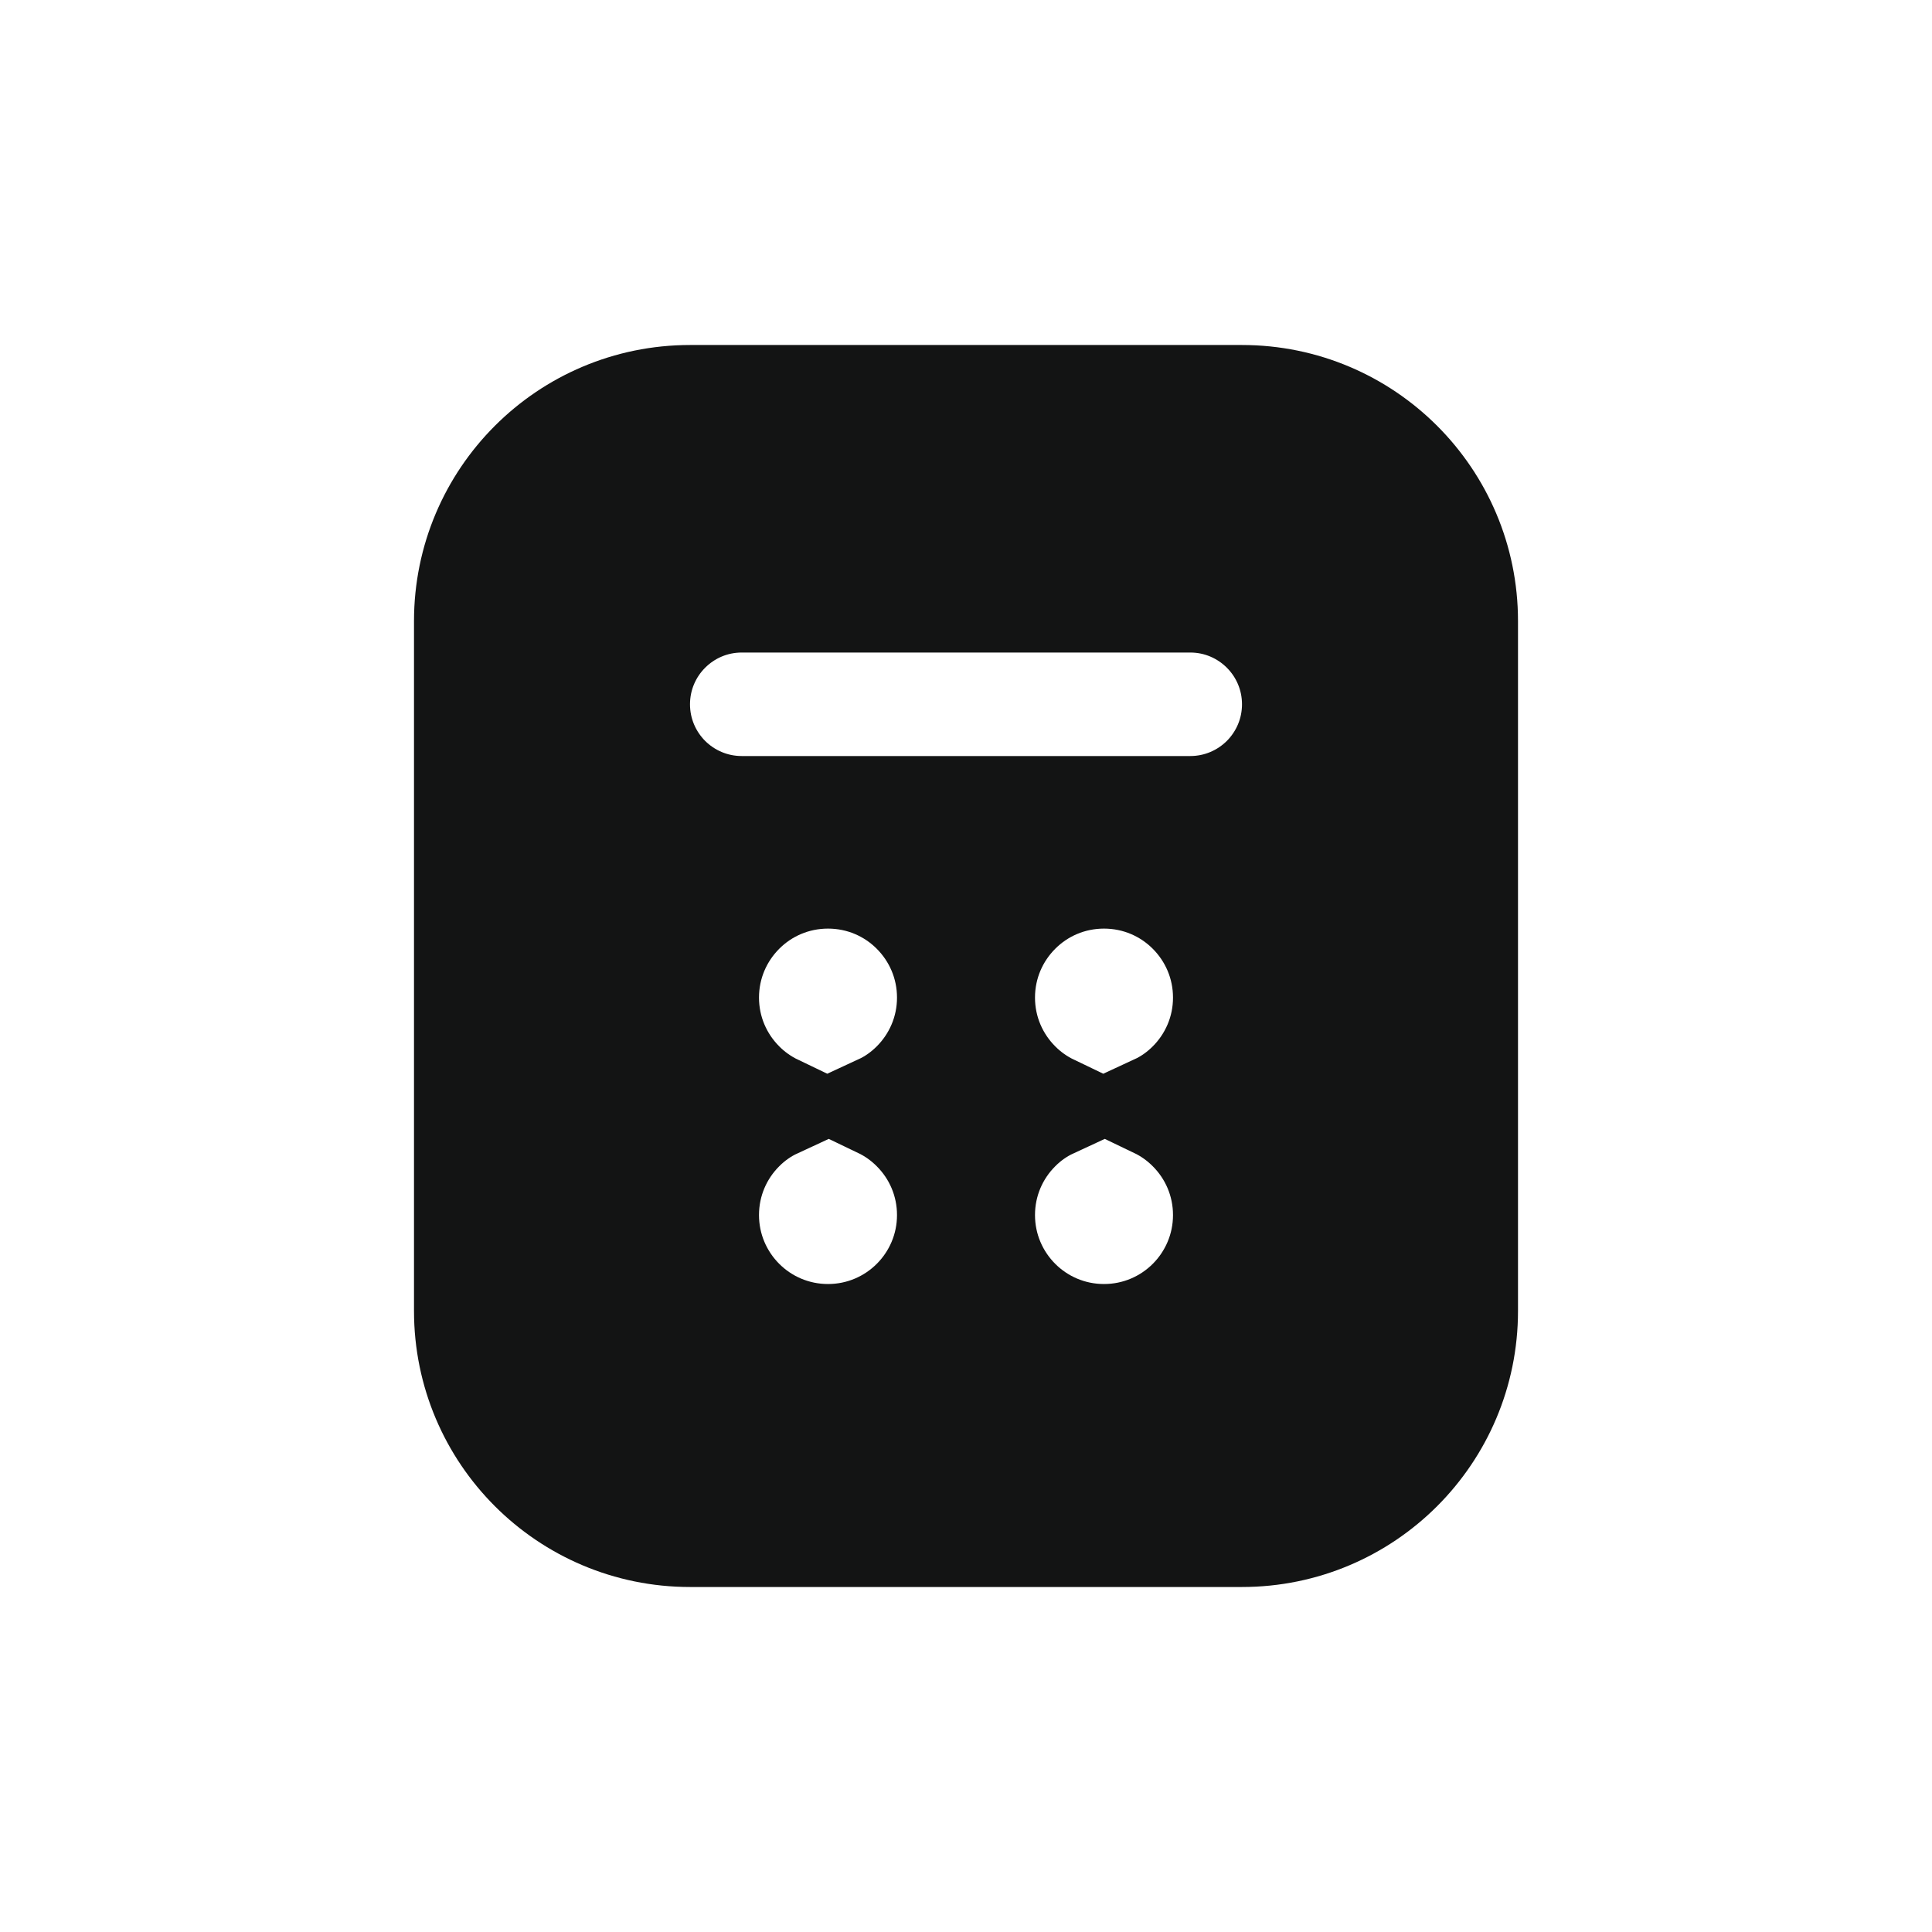 <?xml version="1.0" encoding="UTF-8"?>
<svg width="28px" height="28px" viewBox="0 0 28 28" version="1.1" xmlns="http://www.w3.org/2000/svg" xmlns:xlink="http://www.w3.org/1999/xlink">
    <title>icon/calculator/Sel</title>
    <g id="最新" stroke="none" stroke-width="1" fill="none" fill-rule="evenodd">
        <g id="Chat/状态" transform="translate(-619, -293)" fill="#131414" stroke="#131414" stroke-width="1.5">
            <g id="#tmp-icon-/-ChatAI-sel" transform="translate(619, 293)">
                <path d="M18,5.75 C18.897,5.75 19.71,6.114 20.298,6.702 C20.886,7.29 21.25,8.103 21.25,9 L21.25,19 C21.25,19.897 20.886,20.71 20.298,21.298 C19.71,21.886 18.897,22.25 18,22.25 L10,22.25 C9.103,22.25 8.29,21.886 7.702,21.298 C7.114,20.71 6.75,19.897 6.75,19 L6.75,9 C6.75,8.103 7.114,7.29 7.702,6.702 C8.29,6.114 9.103,5.75 10,5.75 L18,5.75 Z M12,12.708 C11.517,12.708 11.079,12.903 10.763,13.22 C10.446,13.537 10.25,13.974 10.25,14.458 C10.25,14.941 10.446,15.378 10.763,15.695 C10.901,15.834 11.063,15.949 11.242,16.035 C11.063,16.118 10.901,16.233 10.763,16.372 C10.446,16.688 10.25,17.126 10.25,17.609 C10.25,18.092 10.446,18.53 10.763,18.847 C11.079,19.163 11.517,19.359 12,19.359 C12.483,19.359 12.921,19.163 13.237,18.847 C13.554,18.53 13.75,18.092 13.75,17.609 C13.75,17.126 13.554,16.688 13.237,16.372 C13.099,16.233 12.938,16.118 12.759,16.032 C12.938,15.949 13.099,15.833 13.237,15.695 C13.554,15.378 13.75,14.941 13.75,14.458 C13.75,13.974 13.554,13.537 13.237,13.22 C12.921,12.903 12.483,12.708 12,12.708 Z M16,12.708 C15.517,12.708 15.079,12.903 14.763,13.22 C14.446,13.537 14.25,13.974 14.25,14.458 C14.25,14.941 14.446,15.378 14.763,15.695 C14.901,15.834 15.063,15.949 15.242,16.035 C15.063,16.118 14.901,16.233 14.763,16.372 C14.446,16.688 14.25,17.126 14.25,17.609 C14.25,18.092 14.446,18.53 14.763,18.847 C15.079,19.163 15.517,19.359 16,19.359 C16.483,19.359 16.921,19.163 17.237,18.847 C17.554,18.53 17.75,18.092 17.75,17.609 C17.75,17.126 17.554,16.688 17.237,16.372 C17.099,16.233 16.938,16.118 16.759,16.032 C16.938,15.949 17.099,15.833 17.237,15.695 C17.554,15.378 17.75,14.941 17.75,14.458 C17.75,13.974 17.554,13.537 17.237,13.22 C16.921,12.903 16.483,12.708 16,12.708 Z M17.25,8.707 L10.75,8.707 C10.336,8.707 9.961,8.875 9.689,9.147 C9.418,9.418 9.25,9.793 9.25,10.207 C9.25,10.621 9.418,10.996 9.689,11.268 C9.961,11.539 10.336,11.707 10.75,11.707 L17.25,11.707 C17.664,11.707 18.039,11.539 18.311,11.268 C18.582,10.996 18.75,10.621 18.75,10.207 C18.75,9.793 18.582,9.418 18.311,9.147 C18.039,8.875 17.664,8.707 17.25,8.707 Z" id="形状结合"></path>
            </g>
        </g>
    </g>
</svg>